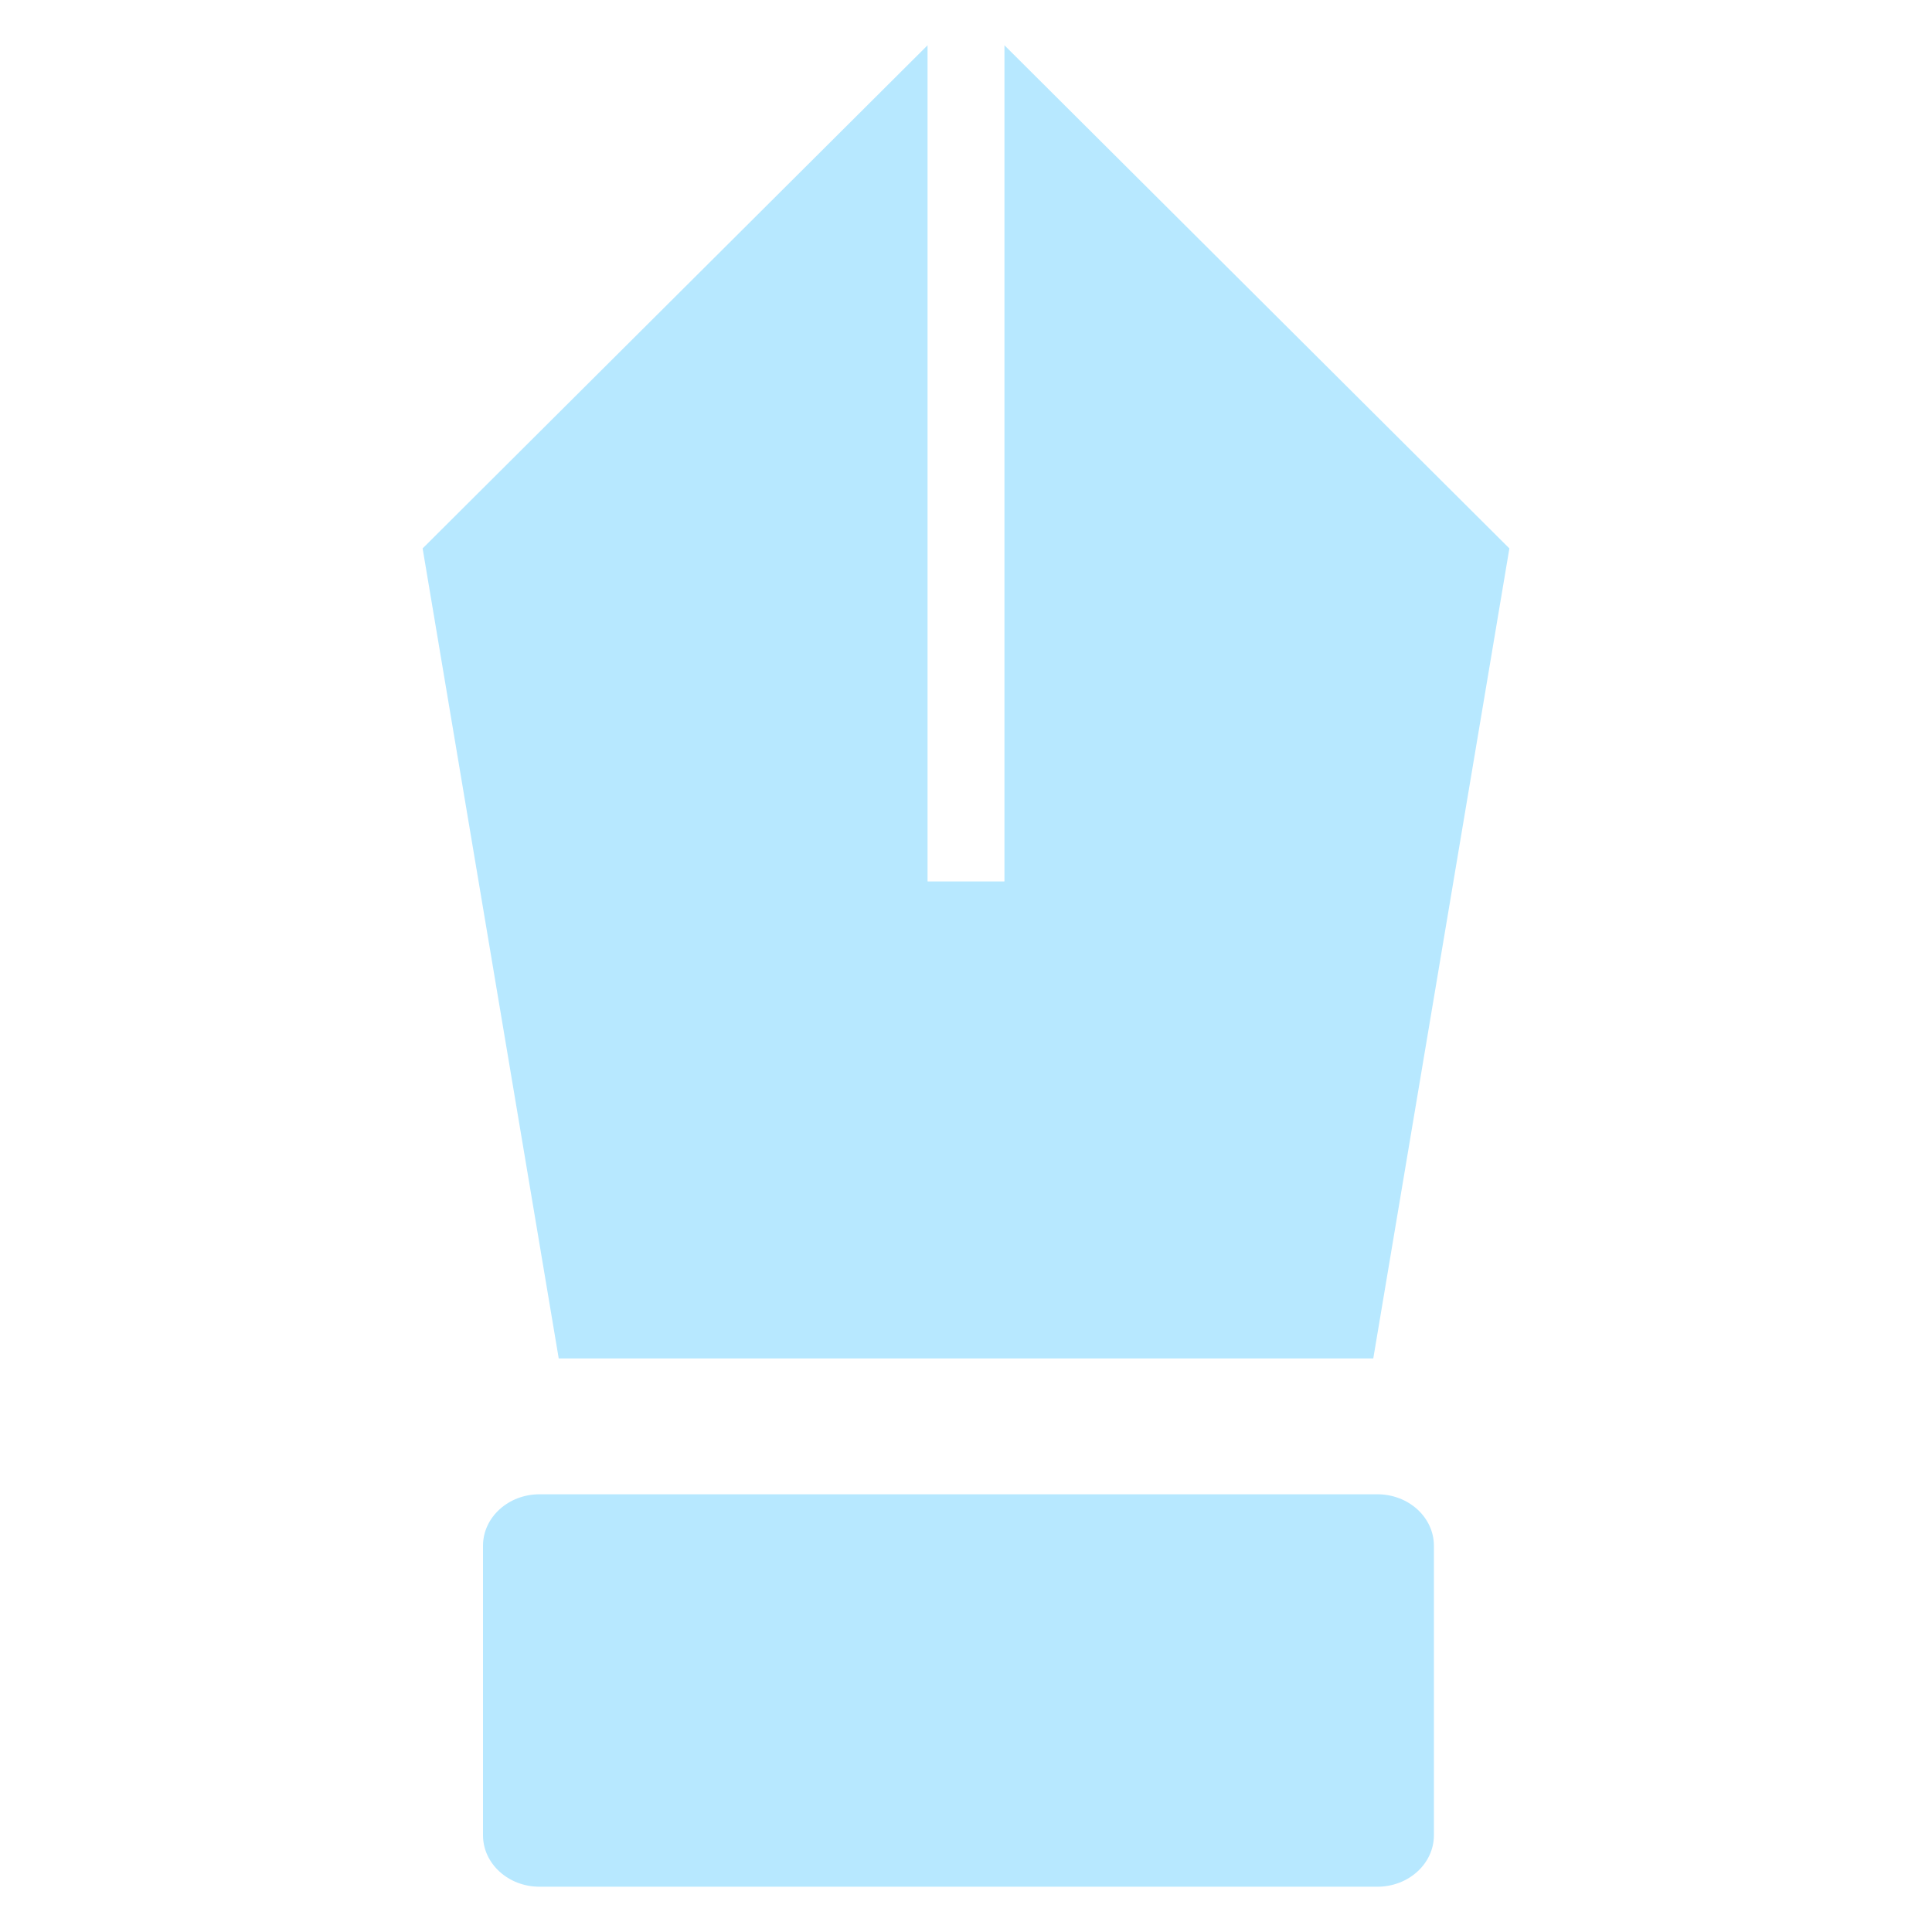 <svg width="128" height="128" viewBox="0 0 128 128" fill="none" xmlns="http://www.w3.org/2000/svg">
<g clip-path="url(#clip0_847_109)">
<path d="M91.255 99H35.745C33.677 99 32 100.527 32 102.41V121.59C32 123.473 33.677 125 35.745 125H91.255C93.323 125 95 123.473 95 121.59V102.41C95 100.527 93.323 99 91.255 99Z" fill="#B7E8FF"/>
<path d="M66.547 3V58.399H61.453V3L28 36.334L37.017 90H90.983L100 36.334L66.547 3Z" fill="#B7E8FF"/>
</g>
<defs>
<clipPath id="clip0_847_109">
<rect width="128" height="128" fill="white"/>
</clipPath>
</defs>
</svg>
